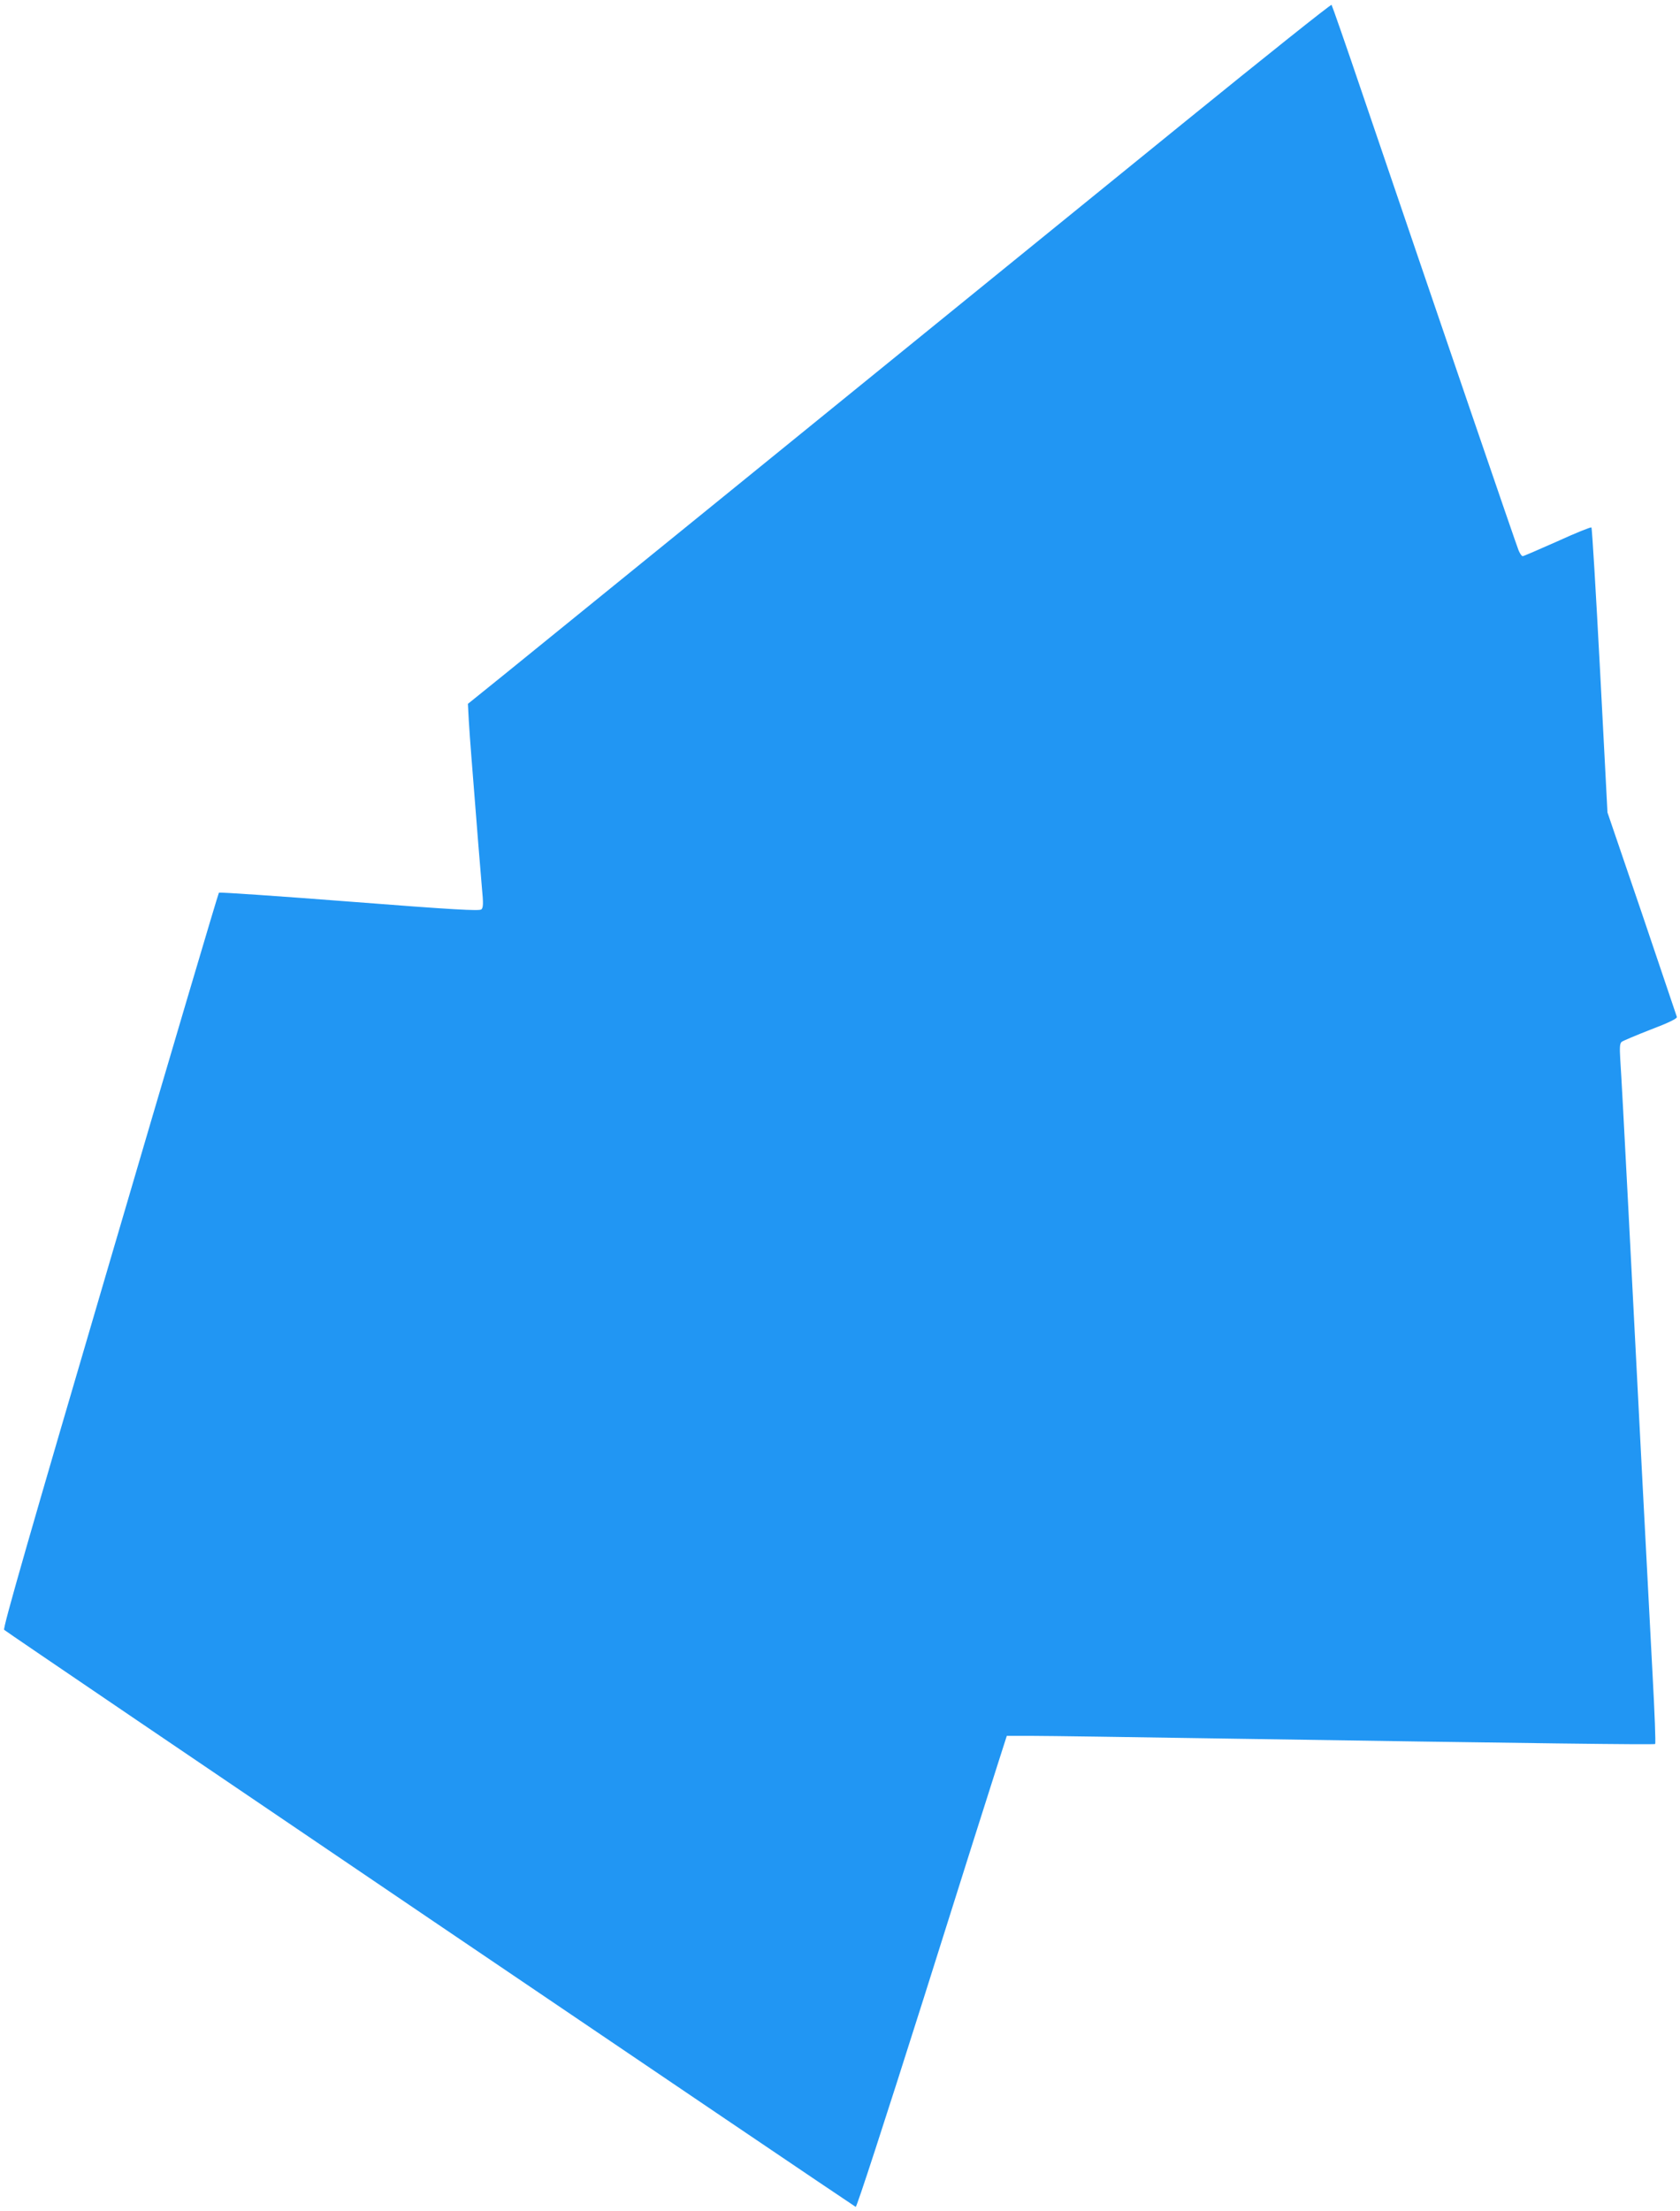 <?xml version="1.0" standalone="no"?>
<!DOCTYPE svg PUBLIC "-//W3C//DTD SVG 20010904//EN"
 "http://www.w3.org/TR/2001/REC-SVG-20010904/DTD/svg10.dtd">
<svg version="1.0" xmlns="http://www.w3.org/2000/svg"
 width="973pt" height="1280pt" viewBox="0 0 973 1280"
 preserveAspectRatio="xMidYMid meet">
<g transform="translate(0,1280) scale(0.1,-0.1)"
fill="#2196f3" stroke="none">
<path d="M6865 12097 c-2078 -1688 -3738 -3035 -3938 -3197 l-217 -175 5 -95
c3 -52 10 -147 15 -210 11 -138 25 -315 40 -505 6 -77 16 -191 21 -254 9 -92
8 -116 -3 -126 -10 -10 -159 -2 -763 45 -412 32 -753 55 -757 52 -4 -4 -288
-963 -631 -2132 -462 -1572 -622 -2128 -613 -2136 13 -14 4916 -3334 4932
-3341 6 -2 163 480 394 1209 210 667 405 1282 432 1365 l49 153 152 0 c84 0
566 -7 1072 -15 1867 -29 2526 -37 2531 -32 4 3 -3 185 -15 404 -27 507 -89
1697 -140 2693 -22 426 -43 816 -47 866 -4 70 -3 93 8 102 8 6 83 38 168 71
103 39 154 64 152 73 -2 7 -93 276 -202 598 l-200 586 -43 822 c-24 452 -46
824 -50 828 -3 4 -92 -32 -197 -80 -106 -47 -196 -86 -201 -86 -6 0 -16 15
-24 34 -13 31 -438 1273 -907 2651 -93 275 -173 503 -176 507 -4 4 -385 -300
-847 -675z"/>
</g>
</svg>
